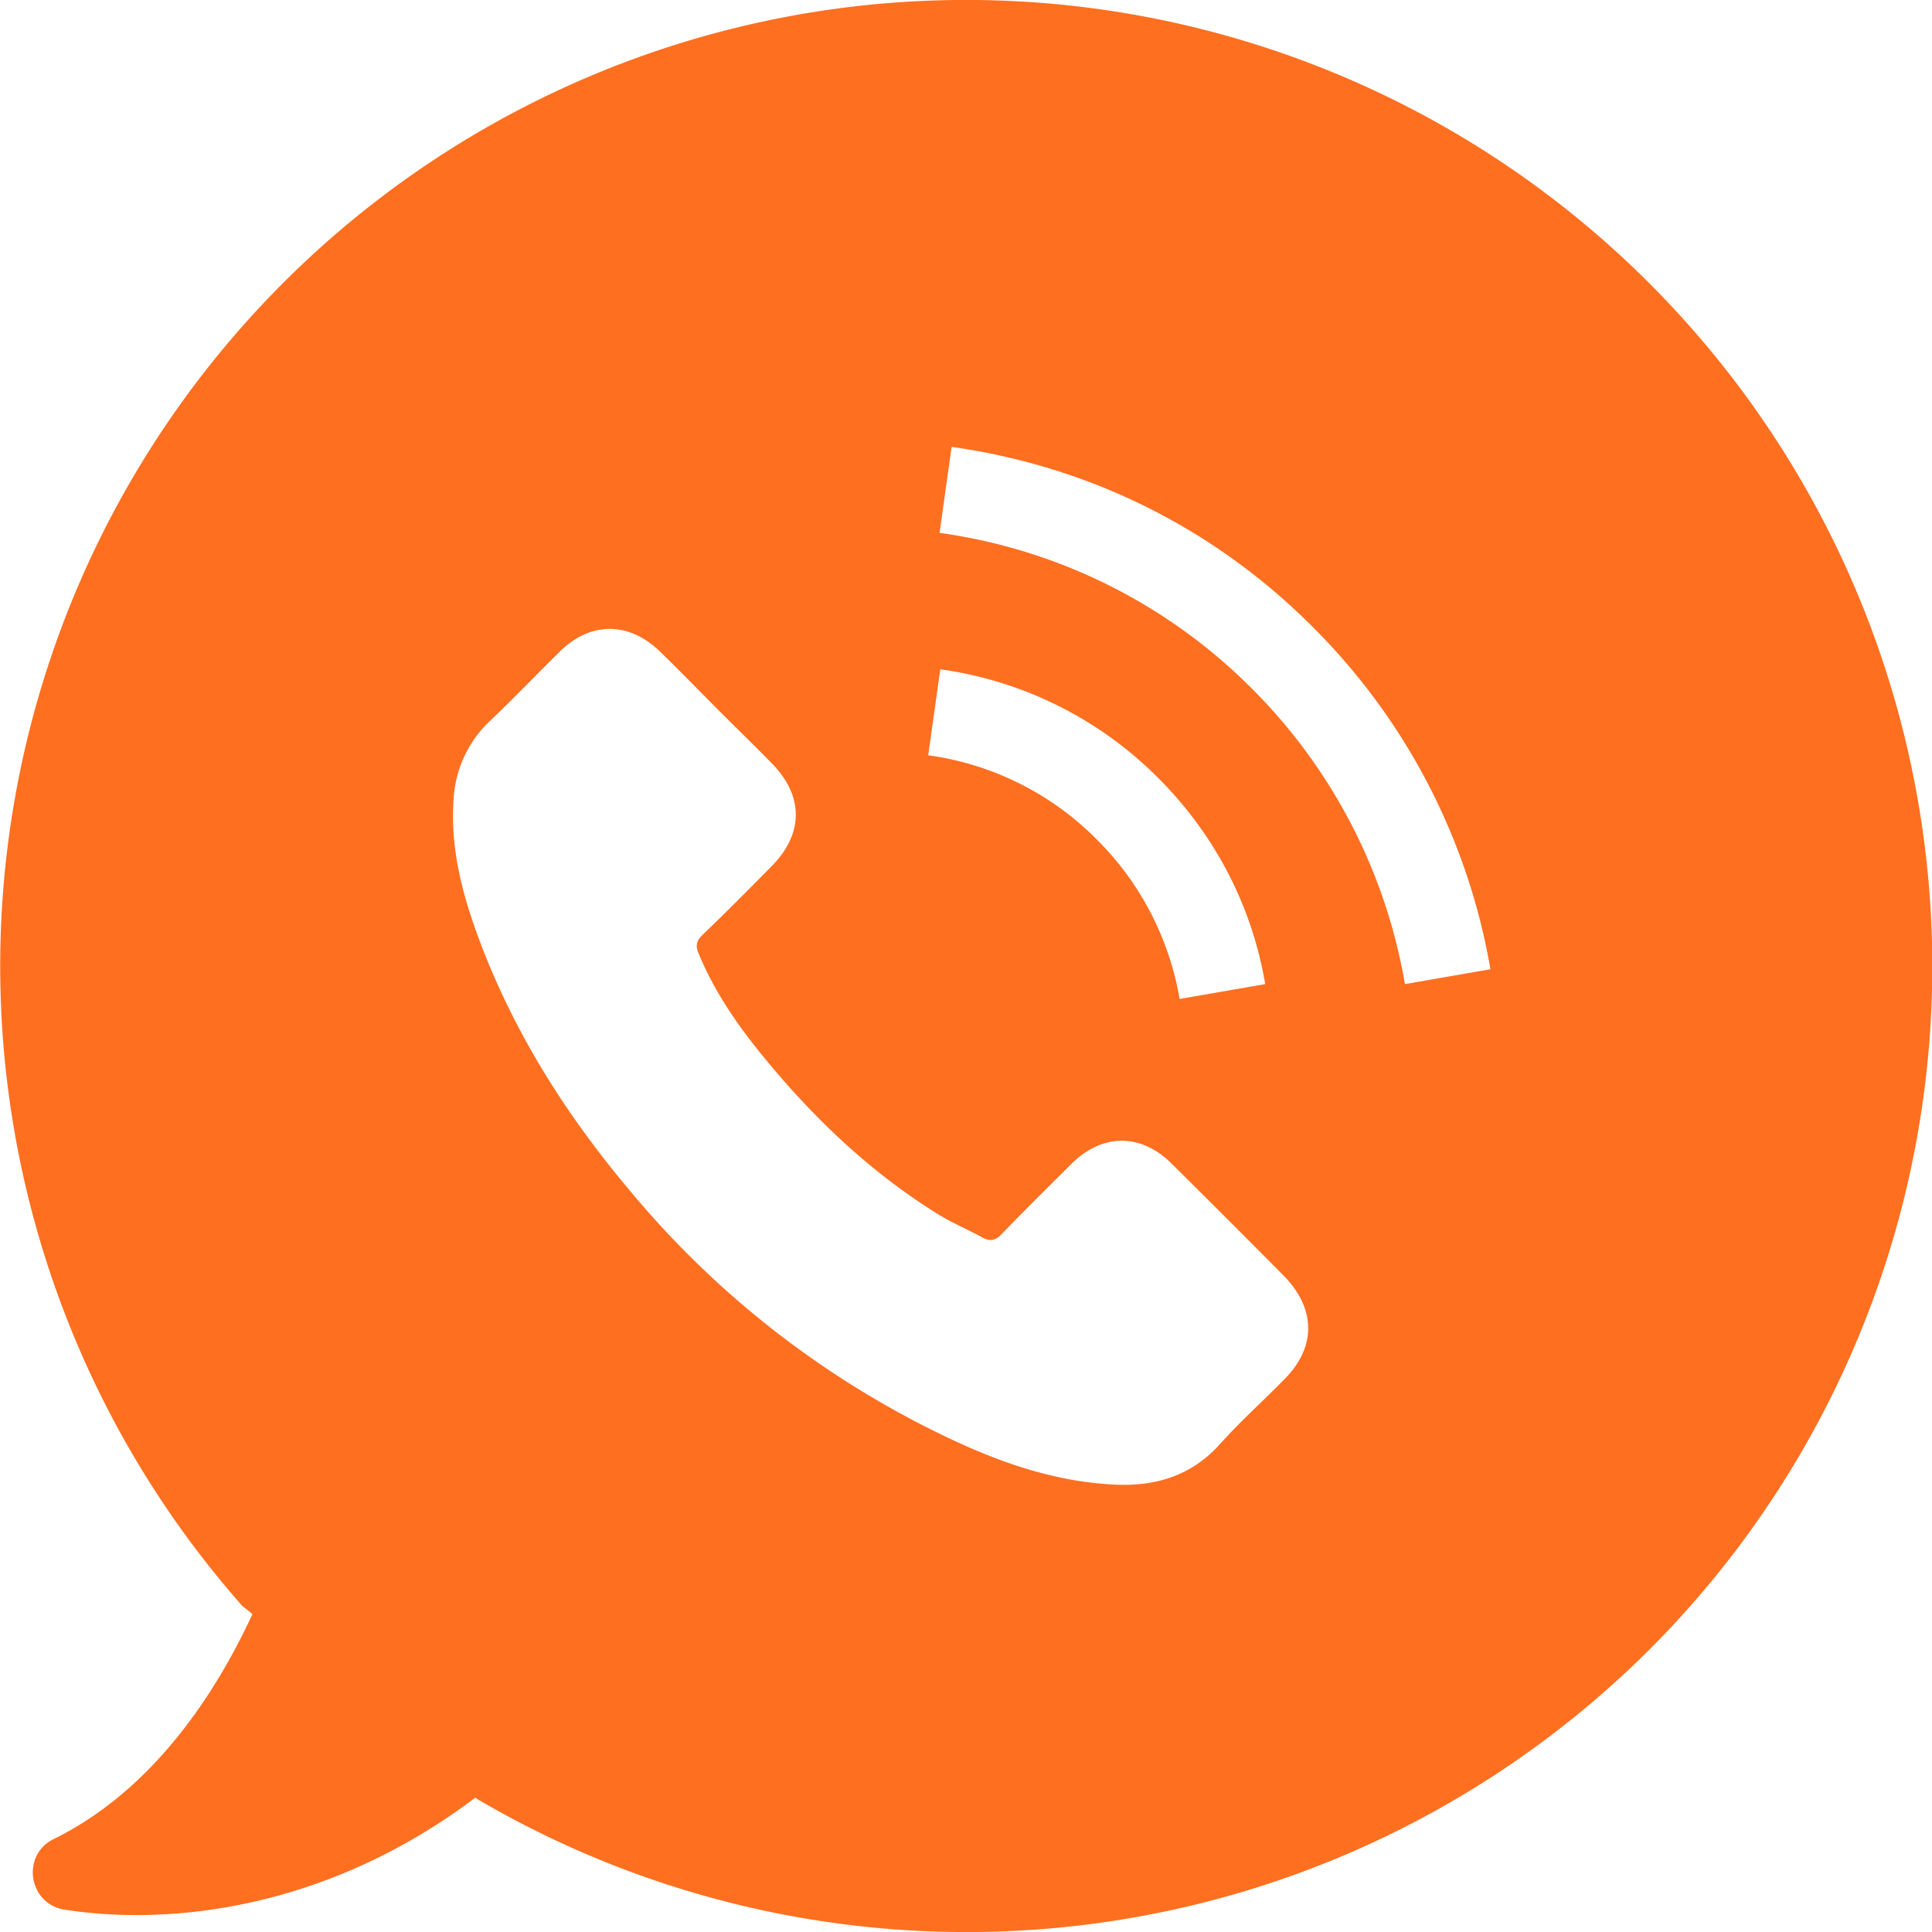<svg width="16" height="16" fill="none" xmlns="http://www.w3.org/2000/svg"><g clip-path="url(#a)"><path d="M13.657 2.344a7.996 7.996 0 0 0-11.313 0 8.003 8.003 0 0 0-.336 10.957l.083.066c-.302.652-.82 1.457-1.646 1.863-.272.133-.21.538.09.585.901.14 2.195-.017 3.402-.928l.017.013a8.005 8.005 0 0 0 9.71-1.243 8.002 8.002 0 0 0-.007-11.313zm-3.02 9.078c-.176.18-.362.346-.529.532-.242.273-.548.36-.894.34-.505-.027-.974-.197-1.423-.416a7.736 7.736 0 0 1-2.57-2.012c-.53-.628-.965-1.313-1.254-2.088-.14-.376-.24-.758-.21-1.164a.958.958 0 0 1 .296-.639c.2-.19.386-.385.582-.578.256-.253.575-.25.832 0 .16.156.312.312.468.469.153.153.306.302.456.455.266.27.266.582 0 .852-.19.192-.38.385-.575.571-.05.05-.057.09-.03.153.126.306.312.579.518.832.416.512.888.967 1.454 1.32.12.076.252.13.379.2.063.036.11.023.16-.03.189-.197.385-.39.578-.582.256-.253.575-.253.828 0 .312.309.622.618.93.93.267.273.267.592.004.855zm-2.95-5.167.1-.712a3.156 3.156 0 0 1 1.806.901c.469.47.775 1.058.885 1.706l-.709.123a2.442 2.442 0 0 0-.685-1.32 2.43 2.43 0 0 0-1.396-.698zm3.948 1.895a4.54 4.54 0 0 0-1.267-2.447 4.526 4.526 0 0 0-2.587-1.29l.1-.712c1.14.16 2.178.675 2.992 1.493a5.255 5.255 0 0 1 1.47 2.833l-.708.123z" fill="#FF6F20"/></g><defs><clipPath id="a"><path fill="#fff" d="M0 0h16v16H0z"/></clipPath></defs></svg>